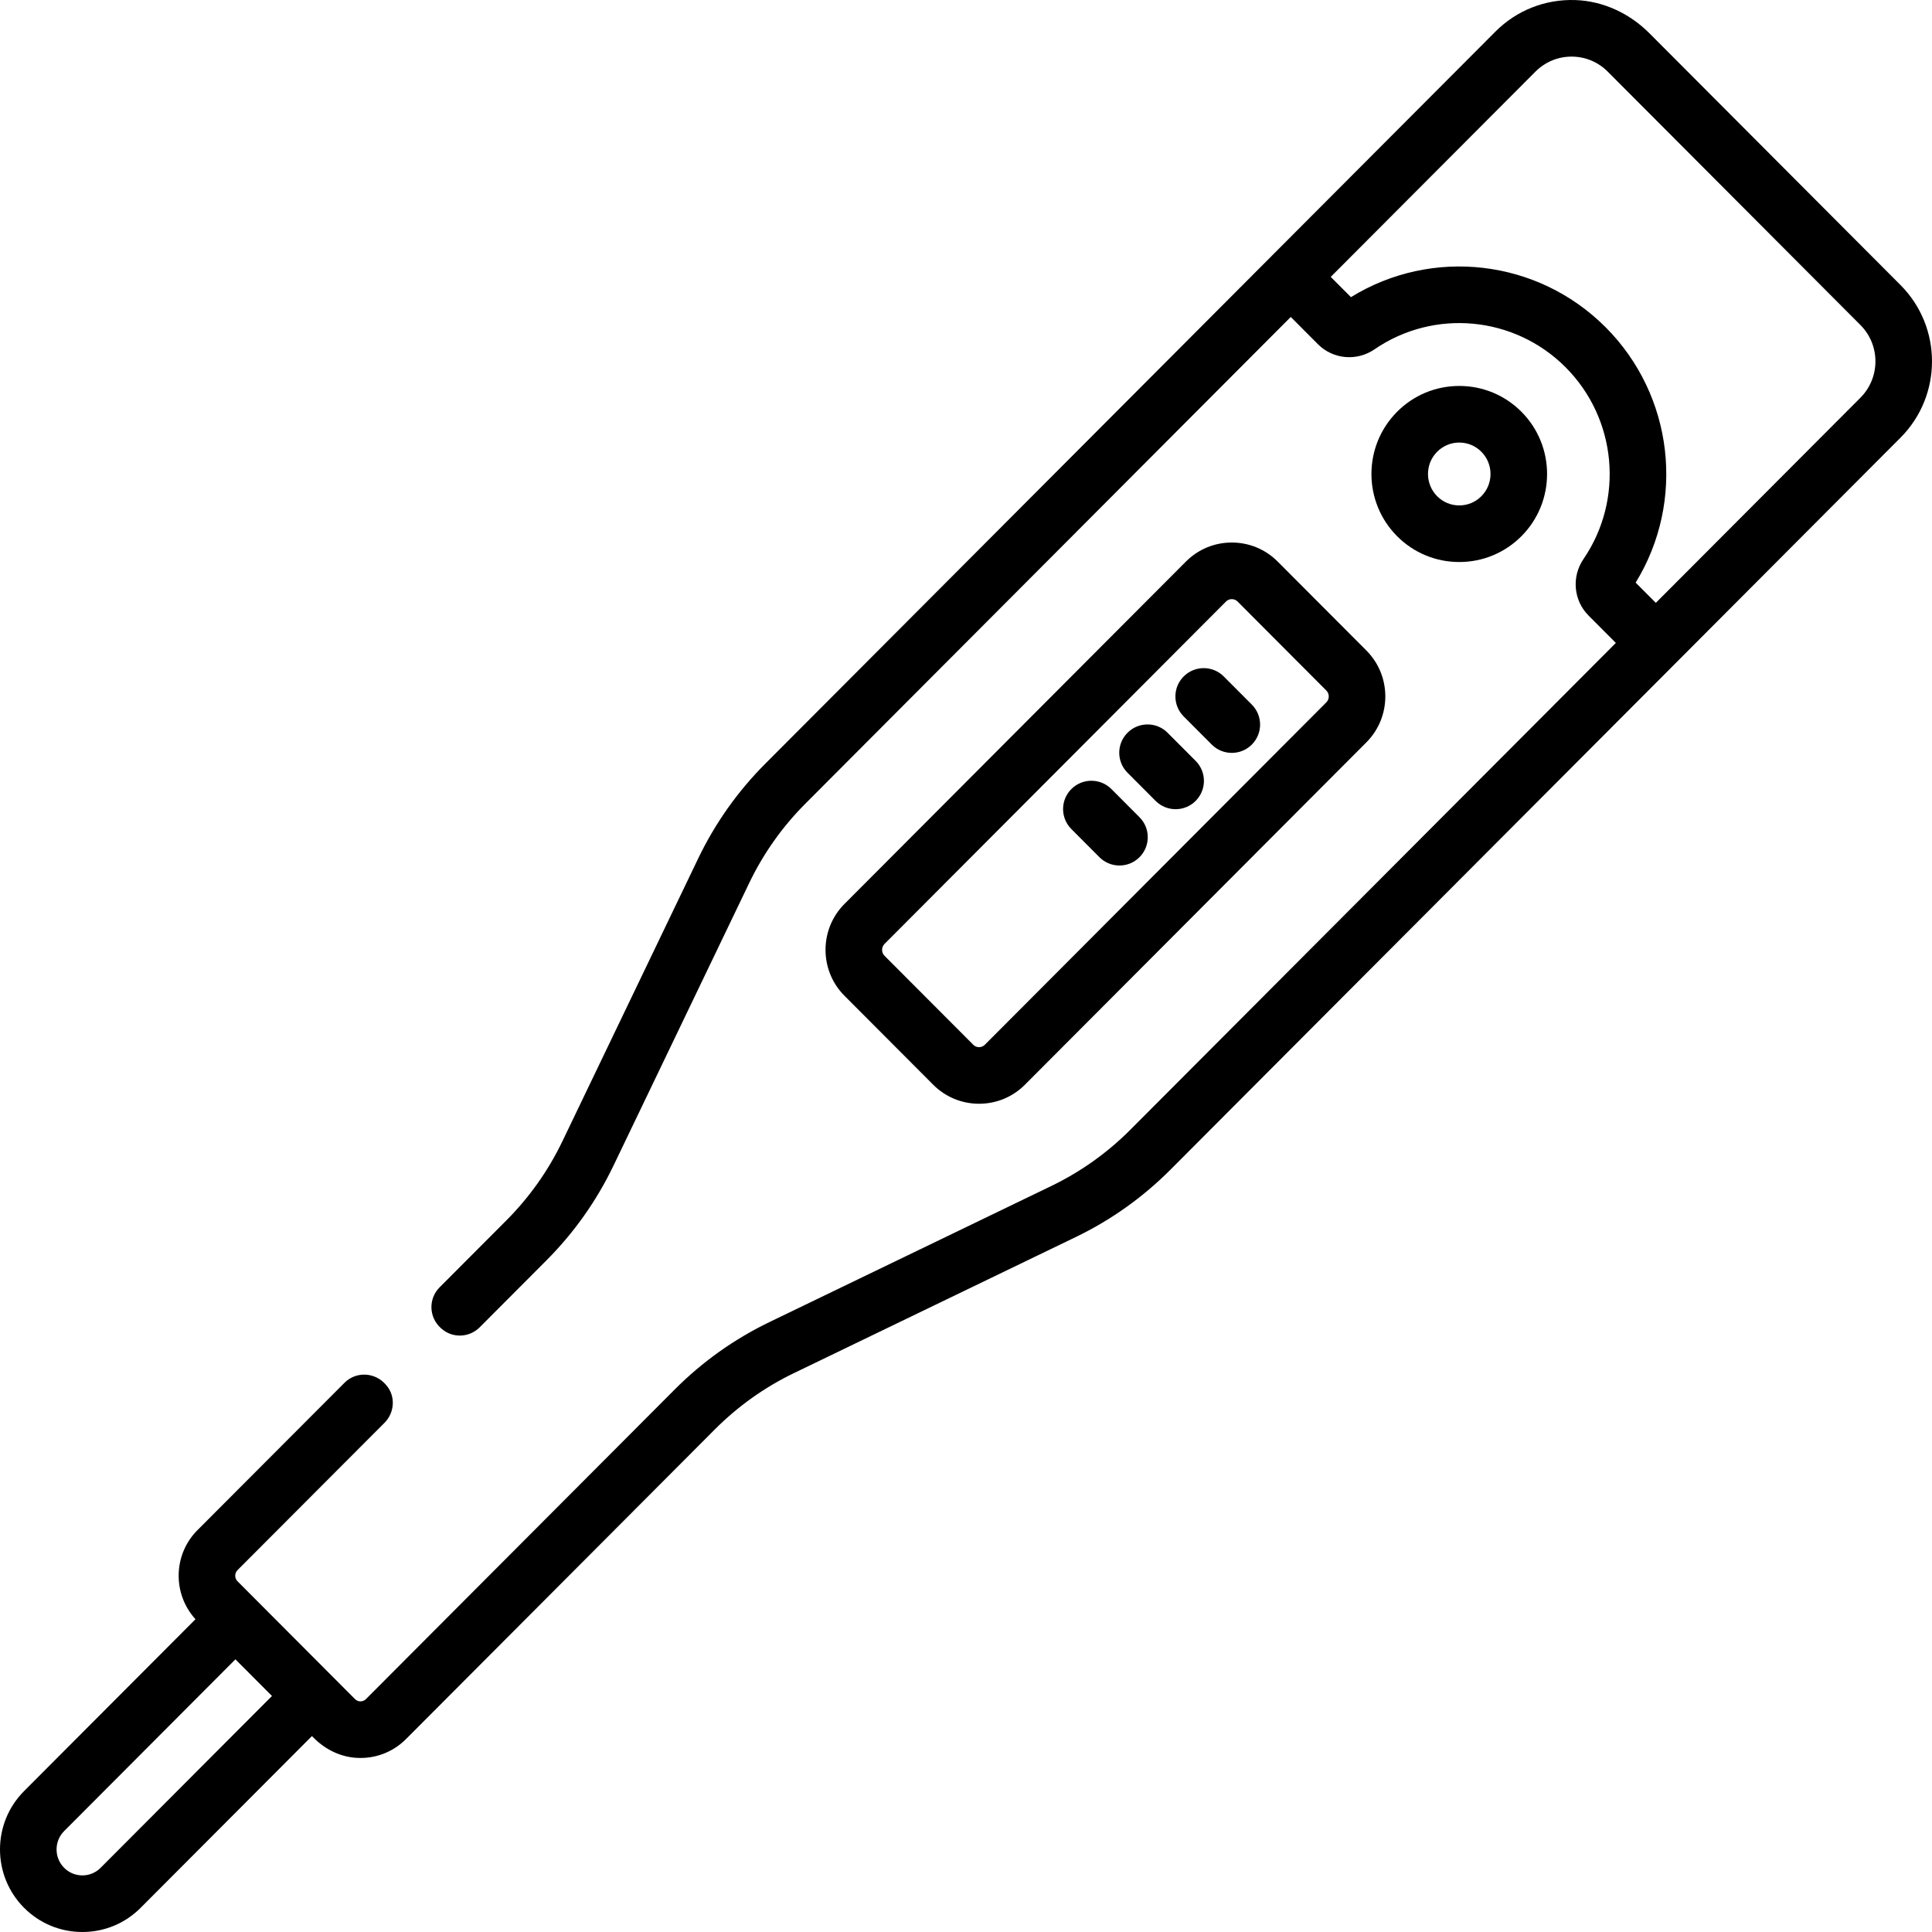 <?xml version="1.0" encoding="UTF-8" standalone="no"?>
<svg version="1.1" id="Layer_1" xmlns="http://www.w3.org/2000/svg" xmlns:xlink="http://www.w3.org/1999/xlink" x="0px" y="0px"
	 viewBox="0 0 512.001 512.001" style="enable-background:new 0 0 512.001 512.001;" xml:space="preserve">
<g>
	<g>
		<path d="M403.194,109.122c-4.4-4.411-10.25-6.841-16.474-6.841c-6.225,0-12.075,2.43-16.474,6.841
			c-9.068,9.092-9.068,23.886,0,32.978c4.399,4.412,10.249,6.841,16.474,6.841c6.224,0,12.074-2.43,16.474-6.841
			C412.261,133.008,412.261,118.214,403.194,109.122z M392.572,131.509c-1.564,1.568-3.643,2.433-5.852,2.433
			c-2.21,0-4.288-0.864-5.853-2.433c-3.244-3.252-3.244-8.542,0-11.794c1.564-1.568,3.643-2.433,5.853-2.433
			c2.209,0,4.287,0.864,5.852,2.433C395.814,122.967,395.814,128.257,392.572,131.509z"/>
	</g>
</g>
<g>
	<g>
		<path d="M503.66,75.545L437.096,8.801c-5.225-5.239-12.193-8.526-19.588-8.783c-8.009-0.278-15.583,2.721-21.215,8.368
			l-59.522,59.68c0,0.001,0,0.001,0,0.001c-0.01,0.009-0.019,0.019-0.028,0.028L202.798,202.397
			c-7.311,7.332-13.291,15.784-17.775,25.122l-35.959,74.883c-3.752,7.814-8.757,14.888-14.874,21.022l-17.694,17.741
			c-3.013,3.021-2.856,7.943,0.329,10.783c0.039,0.034,0.077,0.069,0.115,0.104c2.91,2.648,7.405,2.485,10.183-0.301l17.689-17.736
			c7.311-7.331,13.291-15.783,17.775-25.122l35.959-74.883c3.752-7.814,8.757-14.888,14.874-21.022l128.647-128.99l7.218,7.238
			c3.986,3.996,10.28,4.561,14.972,1.341c15.79-10.836,37.087-8.838,50.639,4.751c13.567,13.604,15.561,34.981,4.741,50.831
			c-3.198,4.683-2.638,10.973,1.334,14.957l7.247,7.267l-128.675,129.02c-6.115,6.132-13.168,11.148-20.96,14.911l-74.684,36.055
			c-9.316,4.498-17.748,10.496-25.06,17.827l-81.861,82.08c-0.498,0.499-1.063,0.604-1.45,0.604c-0.387,0-0.952-0.105-1.449-0.604
			L62.947,419.06c-0.817-0.819-0.817-2.145,0-2.964l38.956-39.041c2.717-2.724,2.971-7.132,0.424-10.016
			c-0.034-0.039-0.068-0.078-0.102-0.117c-2.851-3.293-7.857-3.553-10.933-0.469l-38.966,39.052
			c-6.462,6.479-6.635,16.912-0.52,23.604L6.378,474.66c-8.504,8.525-8.504,22.398,0,30.927c4.126,4.136,9.613,6.414,15.451,6.414
			c5.837,0,11.324-2.278,15.45-6.415l45.389-45.51l0.525,0.526c3.024,3.029,7.016,4.994,11.289,5.248
			c4.949,0.294,9.65-1.503,13.119-4.98l81.861-82.081c6.117-6.132,13.169-11.149,20.961-14.911l74.683-36.055
			c9.318-4.499,17.749-10.496,25.06-17.827L503.66,115.984C514.78,104.835,514.78,86.694,503.66,75.545z M26.658,494.994
			c-1.291,1.294-3.006,2.007-4.829,2.007s-3.539-0.713-4.829-2.007c-2.679-2.687-2.679-7.057,0-9.742l45.389-45.51l9.687,9.713
			L26.658,494.994z M493.039,105.393l-54.226,54.37l-5.349-5.362c13.24-21.536,10.078-49.592-7.946-67.663
			c-18.027-18.076-46.012-21.251-67.504-7.989l-5.356-5.37l54.255-54.399c2.558-2.564,5.958-3.978,9.574-3.978
			c3.614,0,7.015,1.413,9.573,3.978l66.978,67.158C498.333,91.445,498.333,100.084,493.039,105.393z"/>
	</g>
</g>
<g>
	<g>
		<path d="M331.749,186.728l-7.442-7.462c-2.924-2.935-7.673-2.939-10.607-0.015c-2.933,2.925-2.94,7.674-0.015,10.606l7.442,7.462
			c1.465,1.47,3.388,2.204,5.311,2.204c1.916,0,3.832-0.729,5.296-2.189C334.667,194.409,334.674,189.66,331.749,186.728z"/>
	</g>
</g>
<g>
	<g>
		<path d="M362.107,172.394l-23.505-23.568c-3.249-3.256-7.569-5.05-12.166-5.05c-4.595,0.001-8.915,1.794-12.162,5.051
			l-90.483,90.726c-6.691,6.709-6.691,17.625,0,24.334l23.505,23.567c3.248,3.257,7.568,5.051,12.163,5.051
			c4.597,0,8.917-1.794,12.164-5.051l90.484-90.726C368.798,190.019,368.798,179.103,362.107,172.394z M351.485,186.137
			l-90.484,90.726c-0.529,0.53-1.131,0.643-1.542,0.643c-0.41,0-1.012-0.112-1.541-0.643l-23.505-23.567
			c-0.866-0.869-0.866-2.281,0-3.15l90.483-90.726c0.529-0.53,1.13-0.643,1.542-0.643c0.411,0,1.013,0.112,1.542,0.643
			l23.505,23.567C352.352,183.855,352.352,185.269,351.485,186.137z"/>
	</g>
</g>
<g>
	<g>
		<path d="M301.981,216.575l-7.442-7.462c-2.925-2.935-7.674-2.939-10.607-0.015s-2.94,7.674-0.015,10.606l7.442,7.462
			c1.465,1.47,3.388,2.204,5.311,2.204c1.916,0,3.832-0.729,5.296-2.189C304.899,224.256,304.906,219.507,301.981,216.575z"/>
	</g>
</g>
<g>
	<g>
		<path d="M316.865,201.651l-7.442-7.462c-2.924-2.935-7.673-2.939-10.607-0.015c-2.933,2.925-2.94,7.674-0.015,10.606l7.442,7.462
			c1.465,1.47,3.388,2.204,5.311,2.204c1.916,0,3.832-0.729,5.296-2.189C319.783,209.332,319.79,204.583,316.865,201.651z"/>
	</g>
</g>
<g>
</g>
<g>
</g>
<g>
</g>
<g>
</g>
<g>
</g>
<g>
</g>
<g>
</g>
<g>
</g>
<g>
</g>
<g>
</g>
<g>
</g>
<g>
</g>
<g>
</g>
<g>
</g>
<g>
</g>
</svg>
